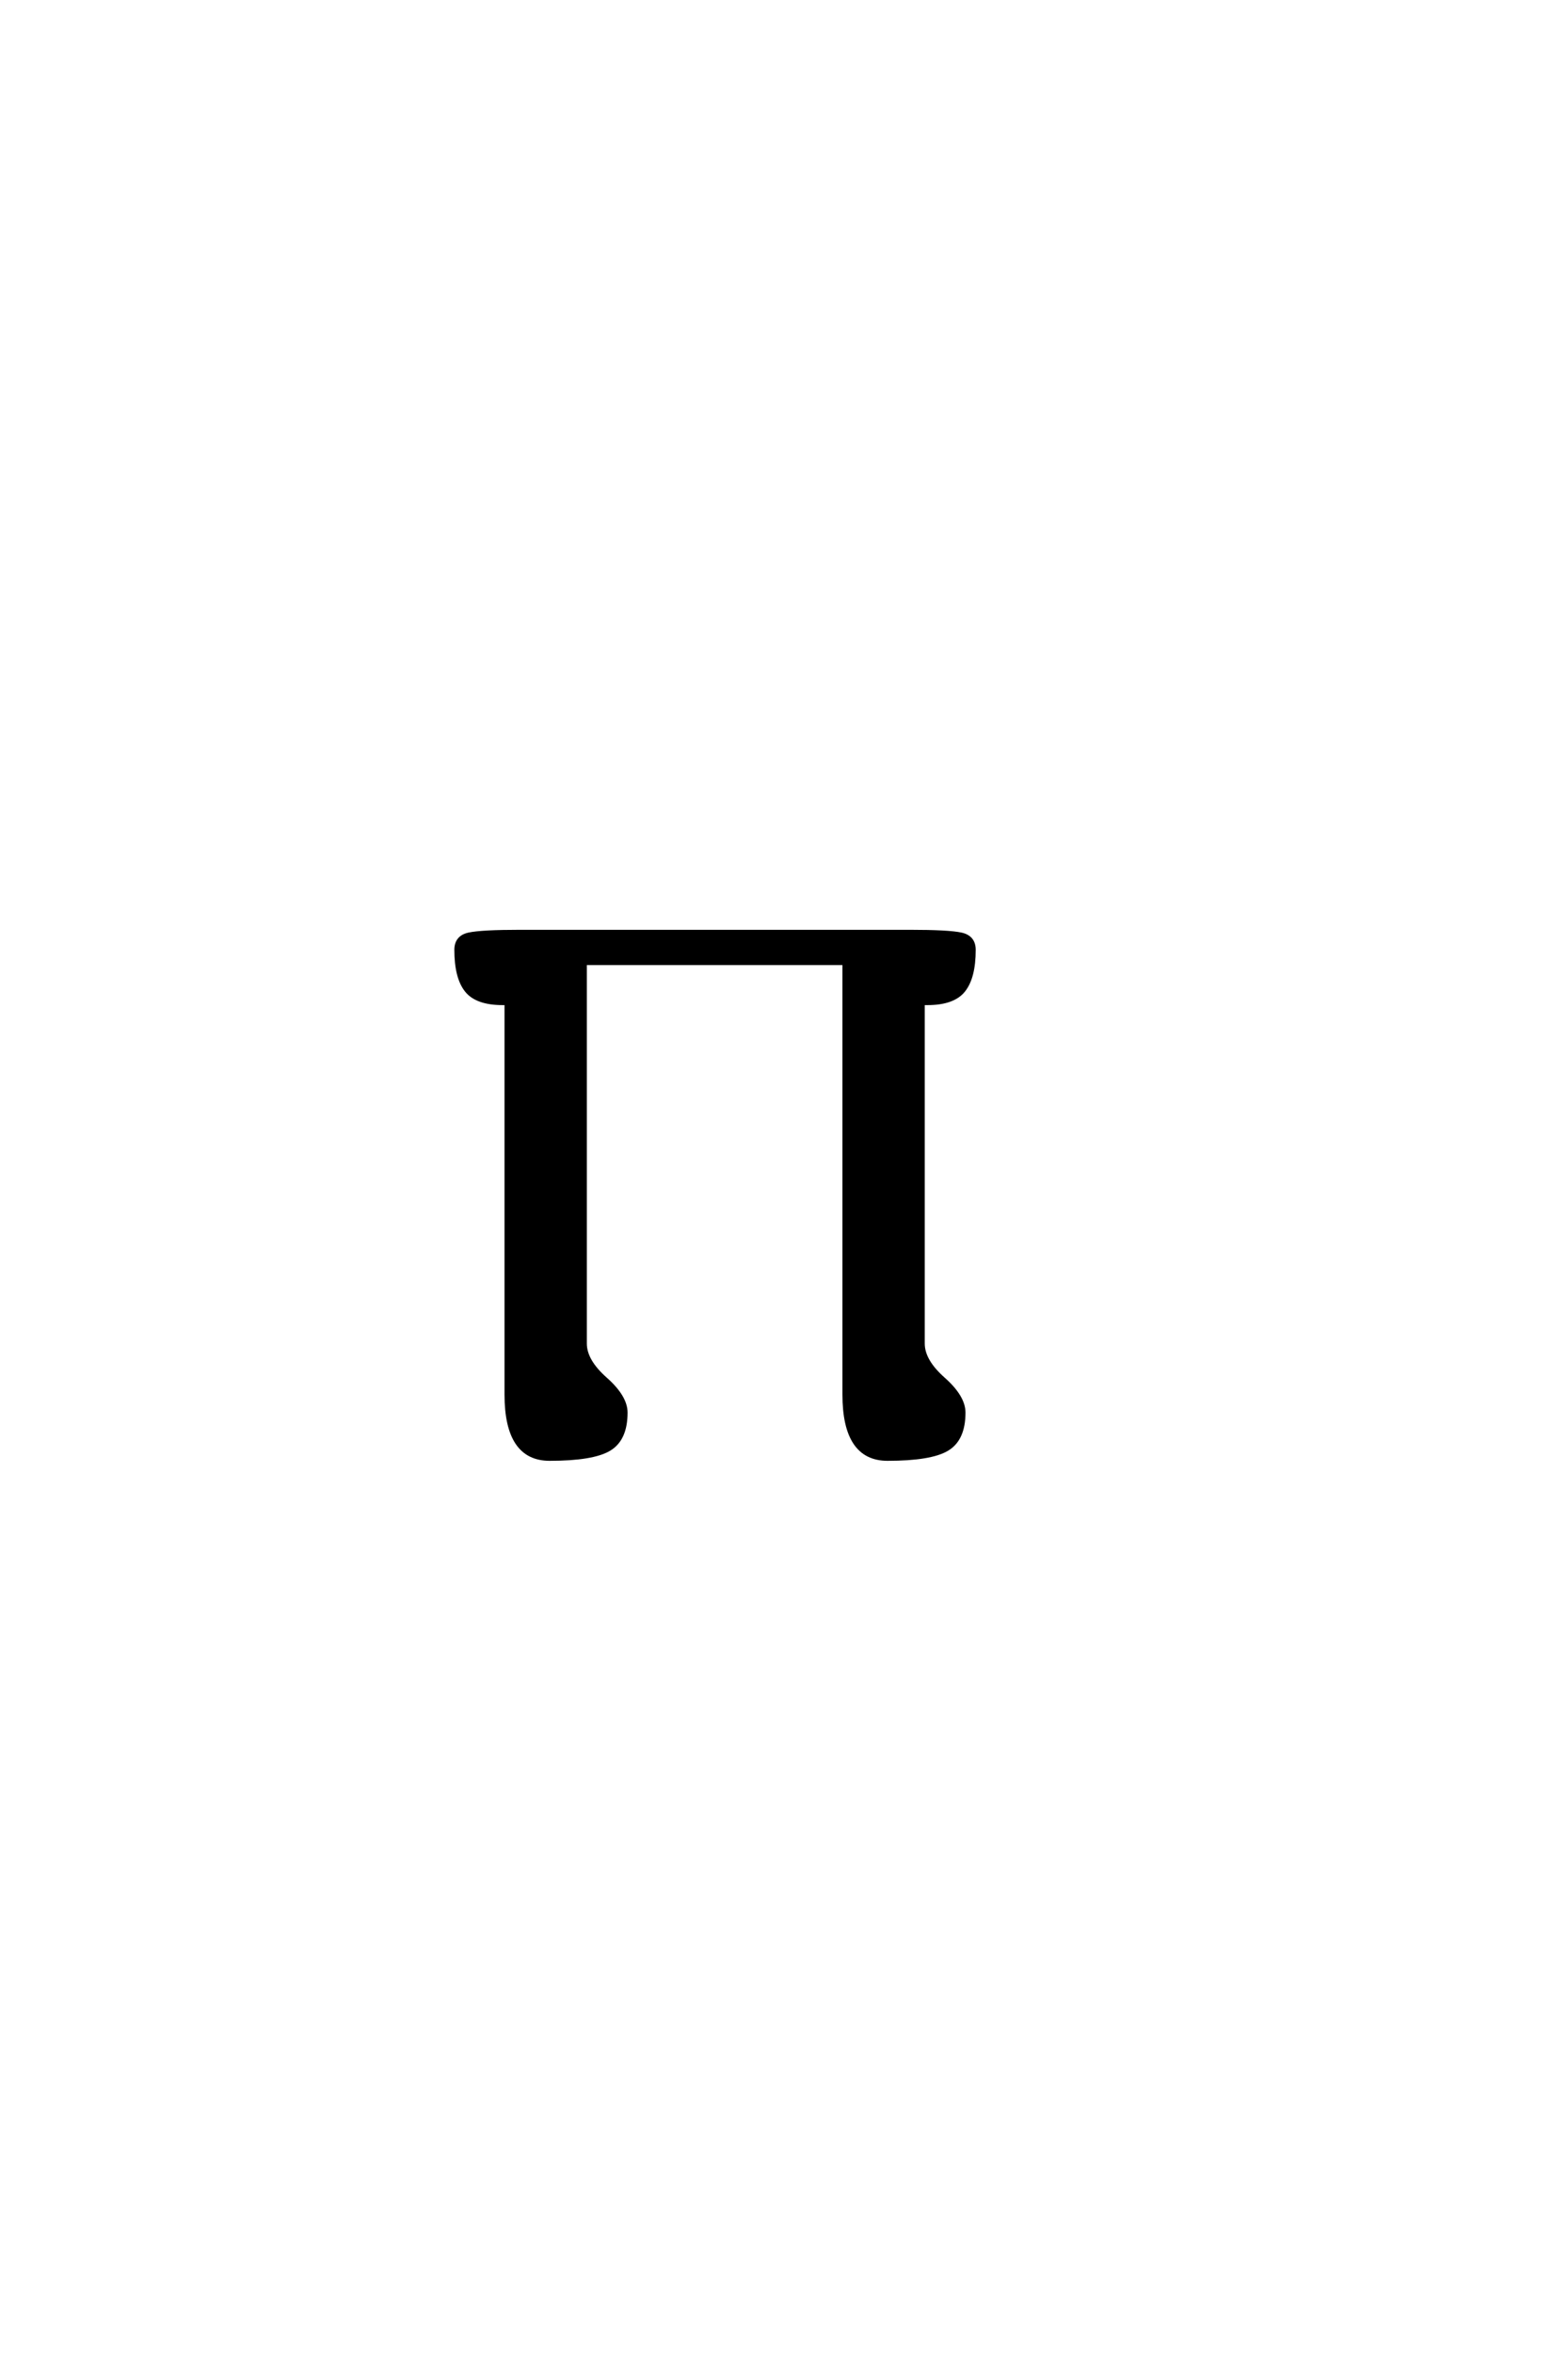 <?xml version='1.0' encoding='UTF-8'?>
<!DOCTYPE svg PUBLIC "-//W3C//DTD SVG 1.0//EN"
"http://www.w3.org/TR/2001/REC-SVG-20010904/DTD/svg10.dtd">

<svg xmlns='http://www.w3.org/2000/svg' version='1.0' width='40.0' height='60.0'>

 <g transform='scale(0.1 -0.1) translate(110.0 -370.0)'>
  <path d='M122 132.406
Q132 132.406 135.203 131.703
Q138.406 131 138.406 127.797
Q138.406 120.797 135.797 117.5
Q133.203 114.203 126.594 114.203
L125.406 114.203
L125.406 27.406
Q125.406 23 130.594 18.391
Q135.797 13.797 135.797 9.797
Q135.797 3 131.594 0.5
Q127.406 -2 116.406 -2
Q105.406 -2 105.406 14.406
L105.406 124.406
L39.203 124.406
L39.203 27.406
Q39.203 23 44.391 18.391
Q49.594 13.797 49.594 9.797
Q49.594 3 45.391 0.5
Q41.203 -2 30.203 -2
Q19.203 -2 19.203 14.406
L19.203 114.203
L18.203 114.203
Q11.594 114.203 9 117.5
Q6.406 120.797 6.406 127.797
Q6.406 131 9.594 131.703
Q12.797 132.406 22.797 132.406
L122 132.406
' style='fill: #000000; stroke: #000000'/>
 </g>
</svg>
